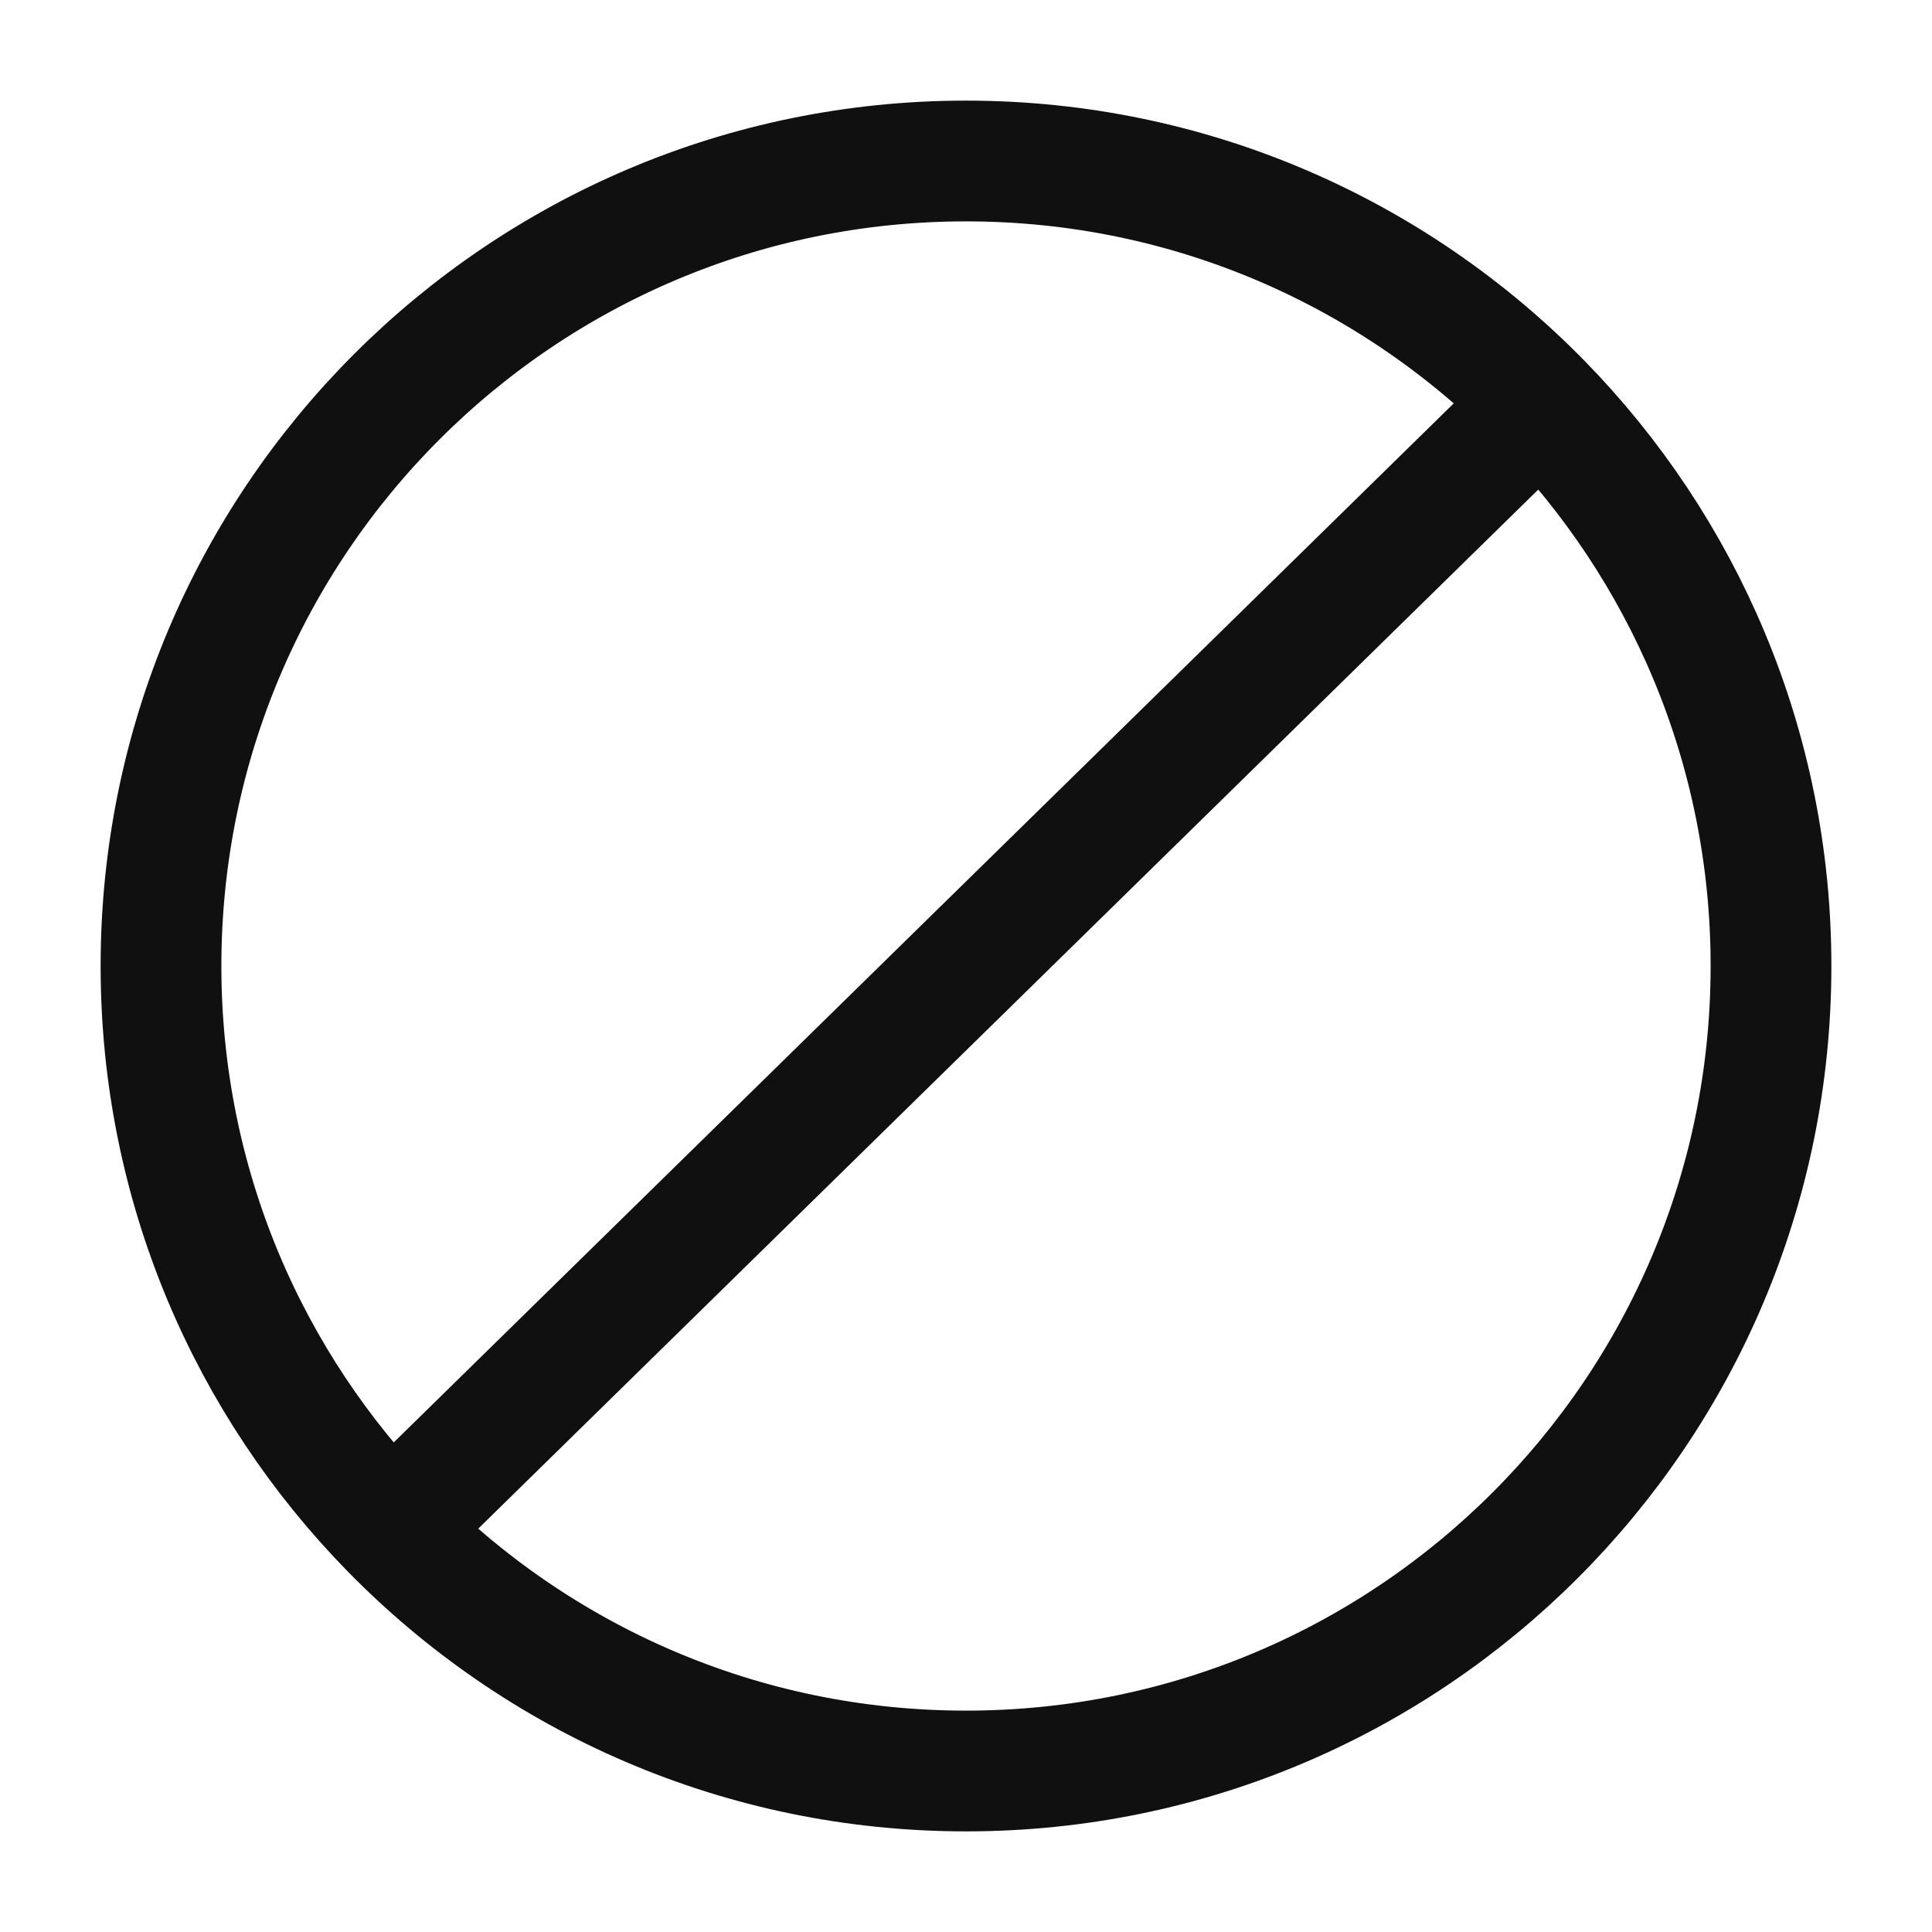 <?xml version="1.0" encoding="UTF-8"?><svg width="32px" height="32px" stroke-width="1.5" viewBox="0 0 24 24" fill="none" xmlns="http://www.w3.org/2000/svg" color="#101010"><path d="M19.141 5C17.326 3.149 14.797 2 12 2C6.477 2 2 6.477 2 12C2 14.726 3.09 17.196 4.859 19M19.141 5C20.91 6.804 22 9.275 22 12C22 17.523 17.523 22 12 22C9.203 22 6.673 20.851 4.859 19M19.141 5L4.859 19" stroke="#101010" stroke-width="1.5" stroke-linecap="round" stroke-linejoin="round"></path></svg>